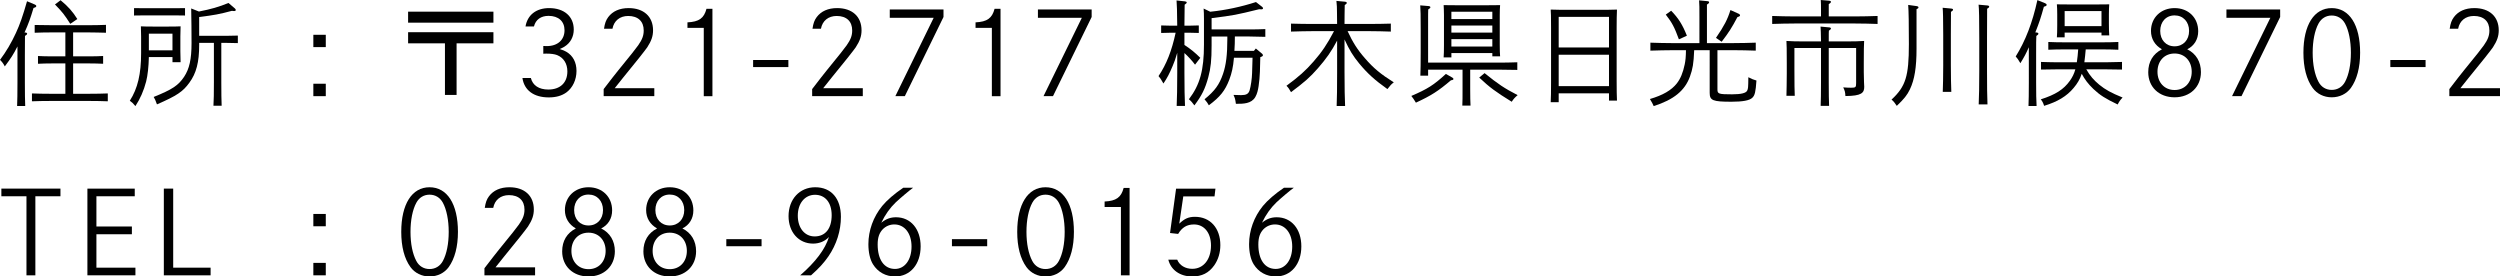 <?xml version="1.0" encoding="utf-8"?>
<!-- Generator: Adobe Illustrator 16.0.4, SVG Export Plug-In . SVG Version: 6.00 Build 0)  -->
<!DOCTYPE svg PUBLIC "-//W3C//DTD SVG 1.1//EN" "http://www.w3.org/Graphics/SVG/1.1/DTD/svg11.dtd">
<svg version="1.1" id="レイヤー_1" xmlns="http://www.w3.org/2000/svg" xmlns:xlink="http://www.w3.org/1999/xlink" x="0px"
	 y="0px" width="306.991px" height="33.949px" viewBox="0 0 306.991 33.949" enable-background="new 0 0 306.991 33.949"
	 xml:space="preserve">
<g>
	<g>
		<path d="M3.096,3.992c0.14,0,0.238,0.07,0.238,0.154c0,0.07-0.084,0.154-0.266,0.266C3.054,4.679,3.054,6.233,3.054,6.808v3.333
			c0,1.289,0.014,2.241,0.042,2.872H2.102c0.028-0.63,0.042-1.583,0.042-2.872v-4.44c-0.49,0.98-0.812,1.457-1.555,2.452
			C0.42,7.816,0.252,7.592,0,7.354c0.757-1.008,1.401-2.101,1.961-3.32c0.476-1.022,0.854-2.115,1.358-3.88l0.938,0.392
			c0.14,0.056,0.196,0.112,0.196,0.196c0,0.112-0.042,0.14-0.336,0.238C3.712,2.312,3.516,2.872,3.012,3.992H3.096z M8.026,7.789
			H6.332c-0.462,0-1.247,0.014-1.667,0.042V6.878C5.085,6.906,5.799,6.92,6.332,6.92h1.695V3.979H6.5
			c-0.686,0-1.653,0.014-2.241,0.042V3.068C4.847,3.082,5.813,3.096,6.5,3.096h4.272c0.687,0,1.639-0.014,2.241-0.042v0.967
			c-0.602-0.014-1.555-0.042-2.241-0.042H8.979V6.92h2.017c0.532,0,1.247-0.014,1.667-0.042v0.953
			c-0.42-0.028-1.205-0.042-1.667-0.042H8.979v3.726h2.017c0.687,0,1.639-0.014,2.241-0.042v0.966
			c-0.602-0.028-1.555-0.042-2.241-0.042H6.164c-0.7,0-1.653,0.014-2.241,0.042v-0.966c0.588,0.028,1.541,0.042,2.241,0.042h1.863
			V7.789z M7.438,0.028c0.966,0.798,1.484,1.401,2.059,2.311L8.629,2.928C7.873,1.751,7.705,1.541,6.752,0.546L7.438,0.028z"/>
		<path d="M18.28,7.004c-0.028,1.191-0.14,2.228-0.336,3.012c-0.28,1.093-0.742,2.143-1.317,3.012
			c-0.28-0.336-0.392-0.448-0.686-0.658c0.966-1.499,1.387-3.292,1.387-5.855V4.482c0-0.434-0.014-0.994-0.028-1.247
			c0.49,0.028,0.911,0.028,1.541,0.028h1.793c0.63,0,1.051,0,1.541-0.028c-0.014,0.252-0.028,0.798-0.028,1.247v1.793
			c0,0.504,0.014,1.065,0.028,1.359H21.18v-0.63H18.28z M22.72,1.905c-0.294-0.014-0.728-0.014-1.106-0.014H17.58
			c-0.378,0-0.826,0-1.121,0.014V0.995c0.308,0.014,0.812,0.014,1.121,0.014h4.034c0.294,0,0.798,0,1.106-0.014V1.905z M21.18,4.132
			H18.28v2.045h2.899V4.132z M24.429,1.415c1.499-0.294,2.438-0.561,3.628-1.051l0.785,0.672c0.07,0.056,0.112,0.14,0.112,0.196
			c0,0.07-0.07,0.126-0.224,0.126c-0.042,0-0.168-0.014-0.252-0.028c-1.513,0.406-2.171,0.532-4.02,0.756v2.311h3.348
			c0.42,0,1.008-0.014,1.401-0.028v0.924c-0.393-0.014-0.98-0.028-1.401-0.028h-0.63v4.847c0,1.289,0.014,2.241,0.042,2.872h-1.008
			c0.042-0.63,0.056-1.583,0.056-2.872V5.267h-1.807v0.252c0,2.115-0.35,3.474-1.205,4.637c-0.799,1.106-1.541,1.597-3.979,2.662
			c-0.196-0.546-0.252-0.659-0.406-0.911c2.297-0.925,3.026-1.415,3.74-2.479c0.645-0.98,0.911-2.143,0.911-4.132
			c0-1.457-0.014-2.787-0.042-4.258L24.429,1.415z"/>
		<path d="M40.005,4.272v1.513h-1.527V4.272H40.005z M40.005,10.282v1.527h-1.527v-1.527H40.005z"/>
		<path d="M60.591,1.429v1.358H50.113V1.429H60.591z M60.591,3.95v1.373h-4.524v6.331h-1.429V5.323h-4.524V3.95H60.591z"/>
		<path d="M64.531,3.25c0.238-1.415,1.317-2.255,2.899-2.255c1.849,0,3.026,1.022,3.026,2.633c0,0.883-0.406,1.639-1.121,2.087
			c-0.154,0.098-0.168,0.112-0.603,0.308c0.462,0.154,0.575,0.196,0.812,0.336c0.812,0.476,1.247,1.289,1.247,2.353
			c0,1.079-0.462,2.059-1.233,2.633c-0.56,0.406-1.261,0.617-2.171,0.617c-1.835,0-3.011-0.869-3.235-2.381h1.036
			c0.225,0.91,0.995,1.415,2.144,1.415c1.457,0,2.339-0.84,2.339-2.227c0-0.953-0.462-1.681-1.26-2.003
			c-0.322-0.126-0.785-0.182-1.345-0.182c-0.14,0-0.196,0-0.351,0.014V5.646c0.224,0.014,0.336,0.014,0.435,0.014
			c1.316,0,2.171-0.756,2.171-1.947c0-1.093-0.742-1.765-1.961-1.765c-0.938,0-1.583,0.462-1.793,1.303H64.531z"/>
		<path d="M74.17,3.53c0.098-0.672,0.238-1.051,0.518-1.429c0.546-0.729,1.401-1.107,2.507-1.107c1.849,0,2.998,1.037,2.998,2.731
			c0,0.701-0.196,1.289-0.714,2.087c-0.238,0.35-1.499,1.947-2.942,3.698c-0.406,0.504-0.756,0.953-1.05,1.317h4.86v0.98h-6.219
			V10.94c0.995-1.274,1.289-1.695,1.779-2.283c1.681-2.059,2.073-2.563,2.452-3.082c0.504-0.714,0.686-1.205,0.686-1.835
			c0-1.121-0.7-1.779-1.905-1.779c-1.022,0-1.751,0.588-1.933,1.569H74.17z"/>
		<path d="M84.416,2.746c1.429-0.07,2.031-0.504,2.339-1.667h0.729v10.73h-1.064V3.418h-2.003V2.746z"/>
		<path d="M96.809,7.368v0.869H92.48V7.368H96.809z"/>
		<path d="M99.77,3.53c0.098-0.672,0.238-1.051,0.518-1.429c0.546-0.729,1.401-1.107,2.508-1.107c1.849,0,2.998,1.037,2.998,2.731
			c0,0.701-0.196,1.289-0.714,2.087c-0.238,0.35-1.499,1.947-2.942,3.698c-0.406,0.504-0.756,0.953-1.05,1.317h4.86v0.98h-6.219
			V10.94c0.995-1.274,1.289-1.695,1.779-2.283c1.681-2.059,2.073-2.563,2.452-3.082c0.504-0.714,0.686-1.205,0.686-1.835
			c0-1.121-0.7-1.779-1.905-1.779c-1.022,0-1.751,0.588-1.933,1.569H99.77z"/>
		<path d="M115.858,1.163v0.924l-4.749,9.721h-1.163l4.707-9.623h-5.393V1.163H115.858z"/>
		<path d="M119.793,2.746c1.429-0.07,2.031-0.504,2.339-1.667h0.729v10.73h-1.064V3.418h-2.003V2.746z"/>
		<path d="M134.051,1.163v0.924l-4.749,9.721h-1.163l4.707-9.623h-5.393V1.163H134.051z"/>
		<path d="M145.444,5.519c0.756,0.49,1.317,0.953,1.947,1.583l-0.645,0.84c-0.35-0.476-0.868-1.037-1.303-1.429v2.409
			c0,1.835,0.028,3.194,0.07,4.09h-1.022c0.042-0.911,0.07-2.283,0.07-4.09V6.486c-0.238,0.812-0.336,1.079-0.574,1.639
			c-0.406,0.967-0.645,1.415-1.121,2.129c-0.35-0.603-0.364-0.63-0.603-0.911c0.98-1.457,1.625-3.11,2.101-5.323h-0.658
			c-0.378,0-0.826,0.014-1.121,0.028V3.124c0.308,0.014,0.812,0.028,1.121,0.028h0.854c-0.014-1.681-0.042-2.717-0.084-3.096
			l1.037,0.112c0.126,0.014,0.21,0.056,0.21,0.14c0,0.07-0.07,0.154-0.252,0.266c-0.014,0.434-0.014,0.476-0.028,2.577h0.645
			c0.294,0,0.798-0.014,1.121-0.028v0.924c-0.308-0.014-0.742-0.028-1.121-0.028h-0.645V5.519z M153.975,6.248l0.238-0.294
			l0.771,0.644c0.056,0.042,0.098,0.126,0.098,0.182c0,0.098-0.07,0.154-0.322,0.238c-0.028,1.19-0.028,2.381-0.21,3.572
			c-0.07,0.448-0.168,0.925-0.406,1.331c-0.49,0.826-1.471,0.826-2.325,0.826h-0.056c-0.084-0.603-0.112-0.687-0.294-1.093
			c0.714,0.028,0.729,0.028,0.938,0.028c0.63,0,0.896-0.154,1.037-0.574c0.154-0.504,0.294-1.485,0.308-2.129
			c0.028-1.121,0.042-1.583,0.056-1.891h-2.283c-0.098,1.149-0.266,1.891-0.574,2.704c-0.519,1.345-1.121,2.101-2.508,3.138
			c-0.126-0.238-0.28-0.462-0.532-0.742c1.247-1.009,1.821-1.793,2.27-3.11c0.378-1.093,0.532-2.367,0.532-4.3V4.482h-1.933v1.093
			c0,1.793-0.098,2.773-0.406,3.908c-0.378,1.401-0.798,2.255-1.709,3.46c-0.224-0.322-0.392-0.519-0.672-0.756
			c1.359-1.779,1.849-3.572,1.849-6.71v-3.18c0-0.434-0.014-0.98-0.042-1.247l0.812,0.392c1.905-0.196,3.796-0.602,5.617-1.19
			l0.757,0.588c0.07,0.056,0.112,0.126,0.112,0.182c0,0.07-0.084,0.126-0.196,0.126c-0.056,0-0.112,0-0.28-0.014
			c-2.914,0.714-3.054,0.743-5.841,1.093v1.387h4.65c0.561,0,1.429-0.014,1.947-0.042v0.952c-0.519-0.014-1.387-0.042-1.947-0.042
			h-1.793c0,0.588-0.014,1.177-0.056,1.765H153.975z"/>
		<path d="M165.103,8.923c0,1.835,0.027,3.194,0.07,4.09h-1.037c0.042-0.911,0.057-2.283,0.057-4.09V4.987
			c-0.701,1.331-1.317,2.199-2.354,3.39c-1.009,1.148-1.625,1.681-3.306,2.941c-0.224-0.406-0.336-0.561-0.56-0.785
			c1.54-1.134,2.353-1.863,3.319-2.969c1.037-1.177,1.709-2.186,2.521-3.74h-2.493c-0.771,0-2.031,0.028-2.788,0.056V2.9
			c0.714,0.028,1.99,0.042,2.788,0.042h2.872c-0.015-0.49,0-0.98-0.015-1.471c0-0.448-0.015-0.911-0.069-1.359l1.064,0.098
			c0.125,0.014,0.209,0.07,0.209,0.14c0,0.084-0.069,0.154-0.252,0.266c-0.027,0.77-0.014,1.555-0.027,2.325h2.899
			c0.882,0,2.073-0.014,2.788-0.042v0.98c-0.743-0.028-1.934-0.056-2.788-0.056h-2.521c0.63,1.359,1.204,2.283,2.144,3.348
			c1.036,1.205,1.947,1.947,3.529,2.942c-0.309,0.238-0.406,0.336-0.784,0.826c-1.541-1.092-2.451-1.919-3.46-3.138
			c-0.771-0.938-1.19-1.625-1.807-2.956V8.923z"/>
		<path d="M178.337,9.525c0.111,0.07,0.14,0.112,0.14,0.168c0,0.098-0.056,0.126-0.308,0.168c-1.569,1.331-2.424,1.877-4.301,2.746
			c-0.196-0.336-0.393-0.616-0.561-0.826c1.989-0.854,2.746-1.331,4.244-2.704L178.337,9.525z M175.367,8.559v0.729h-0.952
			c0.027-0.616,0.041-1.583,0.041-2.872V3.572c0-1.597-0.014-2.479-0.056-2.914l1.009,0.084c0.154,0.014,0.238,0.07,0.238,0.154
			c0,0.07-0.084,0.154-0.267,0.267c-0.014,0.266-0.014,0.532-0.014,2.409V7.69h8.993c0.574,0,1.442-0.028,1.961-0.042v0.938
			c-0.519-0.014-1.387-0.028-1.961-0.028h-3.824v2.368c0,0.91,0.014,1.625,0.041,2.045h-1.008c0.027-0.49,0.027-1.148,0.027-2.045
			V8.559H175.367z M178.225,7.046h-0.952c0.027-0.336,0.041-0.798,0.041-1.499V1.863c0-0.448-0.027-0.98-0.041-1.233
			c0.49,0.014,0.91,0.014,1.541,0.014h3.852c0.616,0,1.051,0,1.541-0.014c-0.028,0.252-0.043,0.785-0.043,1.233v3.6
			c0,0.658,0.015,1.134,0.043,1.457h-0.953V6.514h-5.028V7.046z M183.253,1.443h-5.028v0.896h5.028V1.443z M183.253,3.138h-5.028
			v0.869h5.028V3.138z M183.253,4.805h-5.028v0.911h5.028V4.805z M182.301,8.979c1.681,1.359,2.409,1.849,4.062,2.704
			c-0.321,0.266-0.504,0.462-0.728,0.812c-1.976-1.219-2.731-1.779-3.992-2.97L182.301,8.979z"/>
		<path d="M191.402,12.551h-0.981c0.029-0.518,0.043-1.345,0.043-2.451V3.404c0-1.555-0.014-1.779-0.043-2.228
			c0.379,0.014,0.715,0.028,1.191,0.028h5.757c0.477,0,0.812-0.014,1.19-0.028c-0.027,0.448-0.041,1.387-0.041,2.228V9.89
			c0,1.177,0.014,1.933,0.041,2.465h-0.98v-0.896h-6.177V12.551z M197.579,2.073h-6.177v3.754h6.177V2.073z M197.579,6.724h-6.177
			v3.853h6.177V6.724z"/>
		<path d="M208.04,6.164c-0.07,1.667-0.183,2.297-0.52,3.236c-0.63,1.737-1.988,2.843-4.453,3.628
			c-0.141-0.322-0.169-0.364-0.463-0.869c1.583-0.462,2.647-1.079,3.306-1.919c0.448-0.574,0.757-1.317,0.967-2.339
			c0.099-0.49,0.14-0.896,0.153-1.737h-1.582c-0.771,0-2.031,0.028-2.787,0.056v-0.98c0.714,0.028,1.988,0.056,2.787,0.056h3.235
			V2.157c0-1.121,0-1.709-0.042-2.115l0.994,0.098c0.168,0.014,0.238,0.056,0.238,0.14s-0.07,0.168-0.266,0.28v4.734h3.193
			c0.883,0,2.088-0.028,2.802-0.056v0.98c-0.742-0.028-1.947-0.056-2.802-0.056h-1.904v4.818c0,0.546,0.14,0.603,1.793,0.603
			c1.12,0,1.723-0.154,1.862-0.462c0.112-0.252,0.126-0.322,0.14-1.639c0.421,0.224,0.617,0.294,0.995,0.406
			c-0.099,1.415-0.196,1.821-0.505,2.115c-0.336,0.336-1.189,0.49-2.562,0.49c-2.297,0-2.676-0.154-2.676-1.093V6.164H208.04z
			 M205.21,1.317c0.896,0.911,1.414,1.751,1.934,3.068l-0.98,0.448c-0.547-1.485-0.827-2.031-1.611-3.04L205.21,1.317z
			 M210.715,4.651c1.009-1.471,1.429-2.283,1.778-3.418l1.023,0.462c0.098,0.042,0.154,0.126,0.154,0.182
			c0,0.098-0.057,0.14-0.322,0.224c-0.687,1.303-1.064,1.891-1.934,3.025L210.715,4.651z"/>
		<path d="M223.613,1.289c0-0.645,0-0.812-0.028-1.289l0.995,0.084c0.168,0.014,0.252,0.056,0.252,0.14
			c0,0.084-0.069,0.168-0.267,0.28v1.513h3.209c0.826,0,2.059-0.028,2.787-0.056v0.98c-0.729-0.028-1.961-0.056-2.787-0.056h-7.369
			c-0.812,0-2.045,0.028-2.787,0.056v-0.98c0.742,0.028,1.975,0.056,2.787,0.056h3.208V1.289z M226.835,5.085
			c0.729,0,1.527-0.014,2.073-0.056c-0.028,0.435-0.042,1.177-0.042,2.731v1.107c0,0.28,0.014,0.728,0.028,1.232
			c0,0.126,0.028,0.504,0.028,0.561c0,0.742-0.322,1.121-2.312,1.134c-0.028-0.504-0.07-0.644-0.267-1.064
			c0.406,0.028,0.631,0.042,0.967,0.042c0.561,0,0.616-0.056,0.616-0.574v-4.3h-3.362v4.23c0,1.289,0.015,2.255,0.043,2.871h-1.037
			c0.028-0.616,0.042-1.583,0.042-2.871v-4.23h-3.264v2.563c0,1.905,0.015,2.717,0.042,3.306h-1.022
			c0.015-0.546,0.042-1.863,0.042-2.731V7.76c0-1.737-0.014-2.297-0.042-2.731c0.546,0.042,1.358,0.056,2.101,0.056h2.144
			c-0.014-0.938-0.028-1.513-0.056-1.821l1.051,0.098c0.14,0,0.224,0.056,0.224,0.14c0,0.07-0.069,0.154-0.252,0.266
			c-0.015,0.196-0.015,0.224-0.015,1.317H226.835z"/>
		<path d="M235.313,0.743c0.183,0.028,0.267,0.07,0.267,0.168c0,0.084-0.042,0.126-0.237,0.224v4.847
			c0,2.283-0.238,3.782-0.812,4.987c-0.337,0.7-0.701,1.163-1.611,2.031c-0.238-0.364-0.393-0.56-0.645-0.77
			c1.736-1.611,2.129-2.858,2.129-6.808c0-2.521-0.027-4.034-0.084-4.818L235.313,0.743z M239.614,1.051
			c0.141,0.014,0.211,0.056,0.211,0.126c0,0.098-0.07,0.168-0.253,0.28c0,0.294-0.014,1.163-0.014,2.788v3.754
			c0,1.443,0.028,2.578,0.056,3.278h-1.051c0.028-0.771,0.057-1.849,0.057-3.278V4.245c0-1.821-0.028-2.956-0.07-3.292
			L239.614,1.051z M244.055,0.672c0.14,0.014,0.21,0.07,0.21,0.14c0,0.084-0.07,0.154-0.252,0.266
			c-0.014,0.49-0.014,1.681-0.014,3.614v4.02c0,1.807,0.014,3.194,0.056,4.104h-1.079c0.043-0.911,0.07-2.297,0.07-4.104v-4.02
			c0-2.297-0.027-3.684-0.084-4.118L244.055,0.672z"/>
		<path d="M250.084,3.992c0.154,0.014,0.224,0.07,0.224,0.154c0,0.07-0.069,0.154-0.252,0.266c-0.027,0.336-0.027,0.953-0.027,2.396
			v3.333c0,1.303,0.014,2.213,0.056,2.872h-0.994c0.028-0.63,0.042-1.583,0.042-2.872V5.799c-0.351,0.798-0.561,1.191-1.037,1.961
			c-0.252-0.434-0.392-0.63-0.574-0.826c1.205-1.933,2.06-4.16,2.662-6.92l0.938,0.378c0.127,0.056,0.197,0.112,0.197,0.196
			c0,0.112-0.043,0.154-0.337,0.238c-0.378,1.359-0.56,1.919-1.05,3.152L250.084,3.992z M258.614,7.648
			c0.561,0,1.471-0.028,1.961-0.042v0.938c-0.518-0.014-1.428-0.028-1.961-0.028h-2.423c0.462,0.812,0.911,1.317,1.597,1.891
			c0.757,0.617,1.457,0.995,2.857,1.569c-0.308,0.336-0.406,0.477-0.602,0.854c-1.499-0.714-2.186-1.148-2.984-1.905
			c-0.645-0.617-1.064-1.177-1.428-1.863c-0.225,0.672-0.533,1.191-0.995,1.737c-0.854,1.023-1.976,1.695-3.628,2.199
			c-0.098-0.336-0.225-0.574-0.406-0.798c1.807-0.574,2.815-1.219,3.572-2.283c0.308-0.434,0.518-0.854,0.672-1.401h-2.27
			c-0.588,0-1.373,0.014-1.947,0.028V7.606c0.533,0.014,1.331,0.042,1.947,0.042h2.451c0.084-0.519,0.127-1.051,0.168-1.583h-1.709
			c-0.588,0-1.372,0.014-1.961,0.042V5.155c0.547,0.028,1.346,0.042,1.961,0.042h4.693c0.561,0,1.471-0.014,1.947-0.042v0.953
			c-0.519-0.028-1.415-0.042-1.947-0.042h-2.059c-0.043,0.532-0.099,1.051-0.169,1.583H258.614z M253.53,4.581h-0.953
			c0.028-0.322,0.043-0.798,0.043-1.499V1.765c0-0.448-0.015-0.98-0.043-1.232c0.49,0.014,0.925,0.014,1.555,0.014h3.334
			c0.617,0,1.051,0,1.541-0.014c-0.027,0.252-0.042,0.784-0.042,1.232v1.121c0,0.658,0.015,1.135,0.042,1.457h-0.952V4.006h-4.524
			V4.581z M258.055,3.208V1.359h-4.524v1.849H258.055z"/>
		<path d="M264.132,3.796c0-1.625,1.219-2.802,2.9-2.802c1.695,0,2.899,1.177,2.899,2.844c0,0.995-0.49,1.793-1.345,2.213
			c1.093,0.546,1.681,1.541,1.681,2.802c0,1.821-1.331,3.096-3.235,3.096c-1.905,0-3.236-1.261-3.236-3.082
			c0-1.289,0.589-2.255,1.682-2.816C264.608,5.561,264.132,4.763,264.132,3.796z M264.931,8.811c0,1.317,0.854,2.241,2.102,2.241
			c1.246,0,2.102-0.924,2.102-2.241s-0.855-2.241-2.102-2.241C265.785,6.57,264.931,7.48,264.931,8.811z M265.267,3.796
			c0,1.121,0.715,1.891,1.766,1.891s1.779-0.771,1.779-1.891s-0.729-1.905-1.779-1.905S265.267,2.676,265.267,3.796z"/>
		<path d="M279.996,1.163v0.924l-4.749,9.721h-1.162l4.707-9.623h-5.394V1.163H279.996z"/>
		<path d="M289.815,6.472c0,1.821-0.393,3.292-1.135,4.328c-0.532,0.729-1.387,1.149-2.354,1.149c-0.952,0-1.807-0.42-2.339-1.149
			c-0.757-1.036-1.135-2.507-1.135-4.328c0-3.418,1.317-5.477,3.474-5.477C288.499,0.995,289.815,3.054,289.815,6.472z M284.702,2.9
			c-0.462,0.854-0.714,2.129-0.714,3.572c0,1.457,0.252,2.704,0.714,3.572c0.337,0.645,0.925,0.995,1.625,0.995
			c0.715,0,1.303-0.364,1.64-0.995c0.462-0.868,0.714-2.115,0.714-3.572c0-1.443-0.266-2.746-0.714-3.572
			c-0.351-0.645-0.938-0.995-1.64-0.995C285.627,1.905,285.053,2.255,284.702,2.9z"/>
		<path d="M297.852,7.368v0.869h-4.328V7.368H297.852z"/>
		<path d="M300.813,3.53c0.098-0.672,0.238-1.051,0.519-1.429c0.546-0.729,1.4-1.107,2.507-1.107c1.85,0,2.998,1.037,2.998,2.731
			c0,0.701-0.196,1.289-0.715,2.087c-0.238,0.35-1.498,1.947-2.941,3.698c-0.406,0.504-0.756,0.953-1.051,1.317h4.861v0.98h-6.22
			V10.94c0.994-1.274,1.289-1.695,1.779-2.283c1.681-2.059,2.073-2.563,2.451-3.082c0.504-0.714,0.687-1.205,0.687-1.835
			c0-1.121-0.701-1.779-1.905-1.779c-1.022,0-1.751,0.588-1.934,1.569H300.813z"/>
		<path d="M7.424,23.163v0.938H4.343v9.707H3.25v-9.707H0.168v-0.938H7.424z"/>
		<path d="M16.195,27.813v0.952h-4.356v4.104h4.791v0.938h-5.897V23.163h5.813v0.938h-4.707v3.712H16.195z"/>
		<path d="M21.268,23.163v9.707h4.594v0.938h-5.743V23.163H21.268z"/>
		<path d="M40.005,26.272v1.513h-1.527v-1.513H40.005z M40.005,32.281v1.527h-1.527v-1.527H40.005z"/>
		<path d="M56.234,28.472c0,1.821-0.392,3.292-1.135,4.328c-0.532,0.729-1.387,1.149-2.353,1.149c-0.953,0-1.807-0.421-2.339-1.149
			c-0.756-1.036-1.135-2.507-1.135-4.328c0-3.418,1.317-5.478,3.474-5.478C54.917,22.994,56.234,25.054,56.234,28.472z M51.122,24.9
			c-0.462,0.854-0.714,2.129-0.714,3.571c0,1.457,0.252,2.704,0.714,3.571c0.336,0.645,0.924,0.995,1.625,0.995
			c0.714,0,1.303-0.364,1.639-0.995c0.462-0.867,0.714-2.114,0.714-3.571c0-1.442-0.266-2.745-0.714-3.571
			c-0.35-0.645-0.938-0.995-1.639-0.995C52.046,23.905,51.472,24.256,51.122,24.9z"/>
		<path d="M59.528,25.53c0.098-0.673,0.238-1.051,0.518-1.429c0.546-0.729,1.401-1.107,2.508-1.107c1.849,0,2.998,1.037,2.998,2.732
			c0,0.7-0.196,1.289-0.714,2.087c-0.238,0.351-1.499,1.946-2.942,3.698c-0.406,0.504-0.756,0.952-1.05,1.316h4.86v0.98h-6.219
			v-0.869c0.995-1.273,1.289-1.694,1.779-2.283c1.681-2.059,2.073-2.562,2.452-3.081c0.504-0.714,0.686-1.204,0.686-1.835
			c0-1.121-0.7-1.779-1.905-1.779c-1.022,0-1.751,0.589-1.933,1.569H59.528z"/>
		<path d="M69.368,25.797c0-1.625,1.219-2.803,2.9-2.803c1.695,0,2.899,1.178,2.899,2.844c0,0.995-0.49,1.793-1.345,2.213
			c1.092,0.547,1.681,1.541,1.681,2.803c0,1.82-1.331,3.096-3.235,3.096c-1.905,0-3.236-1.262-3.236-3.082
			c0-1.289,0.588-2.256,1.681-2.816C69.845,27.561,69.368,26.763,69.368,25.797z M70.167,30.811c0,1.317,0.854,2.242,2.102,2.242
			c1.247,0,2.101-0.925,2.101-2.242c0-1.316-0.854-2.24-2.101-2.24C71.021,28.57,70.167,29.48,70.167,30.811z M70.503,25.797
			c0,1.12,0.714,1.891,1.765,1.891c1.05,0,1.779-0.771,1.779-1.891c0-1.121-0.729-1.906-1.779-1.906
			C71.217,23.891,70.503,24.676,70.503,25.797z"/>
		<path d="M79.343,25.797c0-1.625,1.219-2.803,2.9-2.803c1.695,0,2.899,1.178,2.899,2.844c0,0.995-0.49,1.793-1.345,2.213
			c1.092,0.547,1.681,1.541,1.681,2.803c0,1.82-1.331,3.096-3.235,3.096c-1.905,0-3.236-1.262-3.236-3.082
			c0-1.289,0.588-2.256,1.681-2.816C79.819,27.561,79.343,26.763,79.343,25.797z M80.141,30.811c0,1.317,0.854,2.242,2.102,2.242
			c1.247,0,2.101-0.925,2.101-2.242c0-1.316-0.854-2.24-2.101-2.24C80.996,28.57,80.141,29.48,80.141,30.811z M80.478,25.797
			c0,1.12,0.714,1.891,1.765,1.891c1.05,0,1.779-0.771,1.779-1.891c0-1.121-0.729-1.906-1.779-1.906
			C81.192,23.891,80.478,24.676,80.478,25.797z"/>
		<path d="M93.517,29.368v0.868h-4.328v-0.868H93.517z"/>
		<path d="M98.26,33.809c1.891-1.639,3.082-3.222,3.53-4.707c-0.476,0.519-1.176,0.812-1.947,0.812c-1.765,0-3.012-1.4-3.012-3.375
			c0-2.074,1.359-3.545,3.278-3.545c1.961,0,3.152,1.373,3.152,3.629c0,1.709-0.532,3.39-1.527,4.846
			c-0.561,0.812-1.163,1.471-2.143,2.34H98.26z M97.966,26.482c0,1.514,0.84,2.55,2.073,2.55c1.316,0,2.087-0.967,2.087-2.605
			c0-1.541-0.785-2.507-2.045-2.507C98.834,23.92,97.966,24.97,97.966,26.482z"/>
		<path d="M112.129,23.051c-0.435,0.309-1.625,1.316-2.144,1.807c-0.7,0.673-1.289,1.499-1.765,2.494
			c0.588-0.477,1.134-0.673,1.807-0.673c1.807,0,3.025,1.442,3.025,3.571c0,2.199-1.275,3.699-3.138,3.699
			c-1.148,0-2.115-0.533-2.717-1.5c-0.364-0.588-0.561-1.471-0.561-2.465c0-1.681,0.603-3.348,1.695-4.692
			c0.603-0.729,1.485-1.485,2.592-2.241H112.129z M111.933,30.279c0-1.625-0.854-2.719-2.115-2.719
			c-0.546,0-1.037,0.211-1.415,0.589c-0.435,0.462-0.63,1.009-0.63,1.877c0,1.863,0.798,2.998,2.129,2.998
			C111.106,33.024,111.933,31.903,111.933,30.279z"/>
		<path d="M121.223,29.368v0.868h-4.328v-0.868H121.223z"/>
		<path d="M131.873,28.472c0,1.821-0.392,3.292-1.135,4.328c-0.532,0.729-1.387,1.149-2.353,1.149c-0.953,0-1.807-0.421-2.339-1.149
			c-0.756-1.036-1.135-2.507-1.135-4.328c0-3.418,1.317-5.478,3.474-5.478C130.556,22.994,131.873,25.054,131.873,28.472z
			 M126.76,24.9c-0.462,0.854-0.714,2.129-0.714,3.571c0,1.457,0.252,2.704,0.714,3.571c0.336,0.645,0.925,0.995,1.625,0.995
			c0.714,0,1.303-0.364,1.639-0.995c0.462-0.867,0.714-2.114,0.714-3.571c0-1.442-0.266-2.745-0.714-3.571
			c-0.35-0.645-0.938-0.995-1.639-0.995S127.11,24.256,126.76,24.9z"/>
		<path d="M135.641,24.746c1.429-0.07,2.031-0.505,2.339-1.668h0.729v10.73h-1.064v-8.391h-2.003V24.746z"/>
		<path d="M144.559,31.89c0.28,0.7,0.995,1.12,1.849,1.12c1.373,0,2.297-1.148,2.297-2.857c0-1.555-0.827-2.592-2.087-2.592
			c-0.868,0-1.471,0.365-1.947,1.163l-0.995-0.112l0.742-5.448h4.833l-0.112,0.952h-3.838l-0.491,3.348
			c0.659-0.63,1.149-0.84,1.933-0.84c1.863,0,3.11,1.387,3.11,3.474c0,0.925-0.252,1.778-0.756,2.493
			c-0.658,0.925-1.513,1.359-2.704,1.359c-1.485,0-2.619-0.799-2.928-2.06H144.559z"/>
		<path d="M158.876,23.051c-0.434,0.309-1.625,1.316-2.143,1.807c-0.7,0.673-1.289,1.499-1.765,2.494
			c0.588-0.477,1.134-0.673,1.807-0.673c1.807,0,3.025,1.442,3.025,3.571c0,2.199-1.275,3.699-3.138,3.699
			c-1.148,0-2.115-0.533-2.717-1.5c-0.364-0.588-0.561-1.471-0.561-2.465c0-1.681,0.603-3.348,1.695-4.692
			c0.603-0.729,1.485-1.485,2.592-2.241H158.876z M158.68,30.279c0-1.625-0.854-2.719-2.115-2.719c-0.546,0-1.037,0.211-1.415,0.589
			c-0.435,0.462-0.63,1.009-0.63,1.877c0,1.863,0.798,2.998,2.129,2.998C157.854,33.024,158.68,31.903,158.68,30.279z"/>
	</g>
</g>
</svg>
